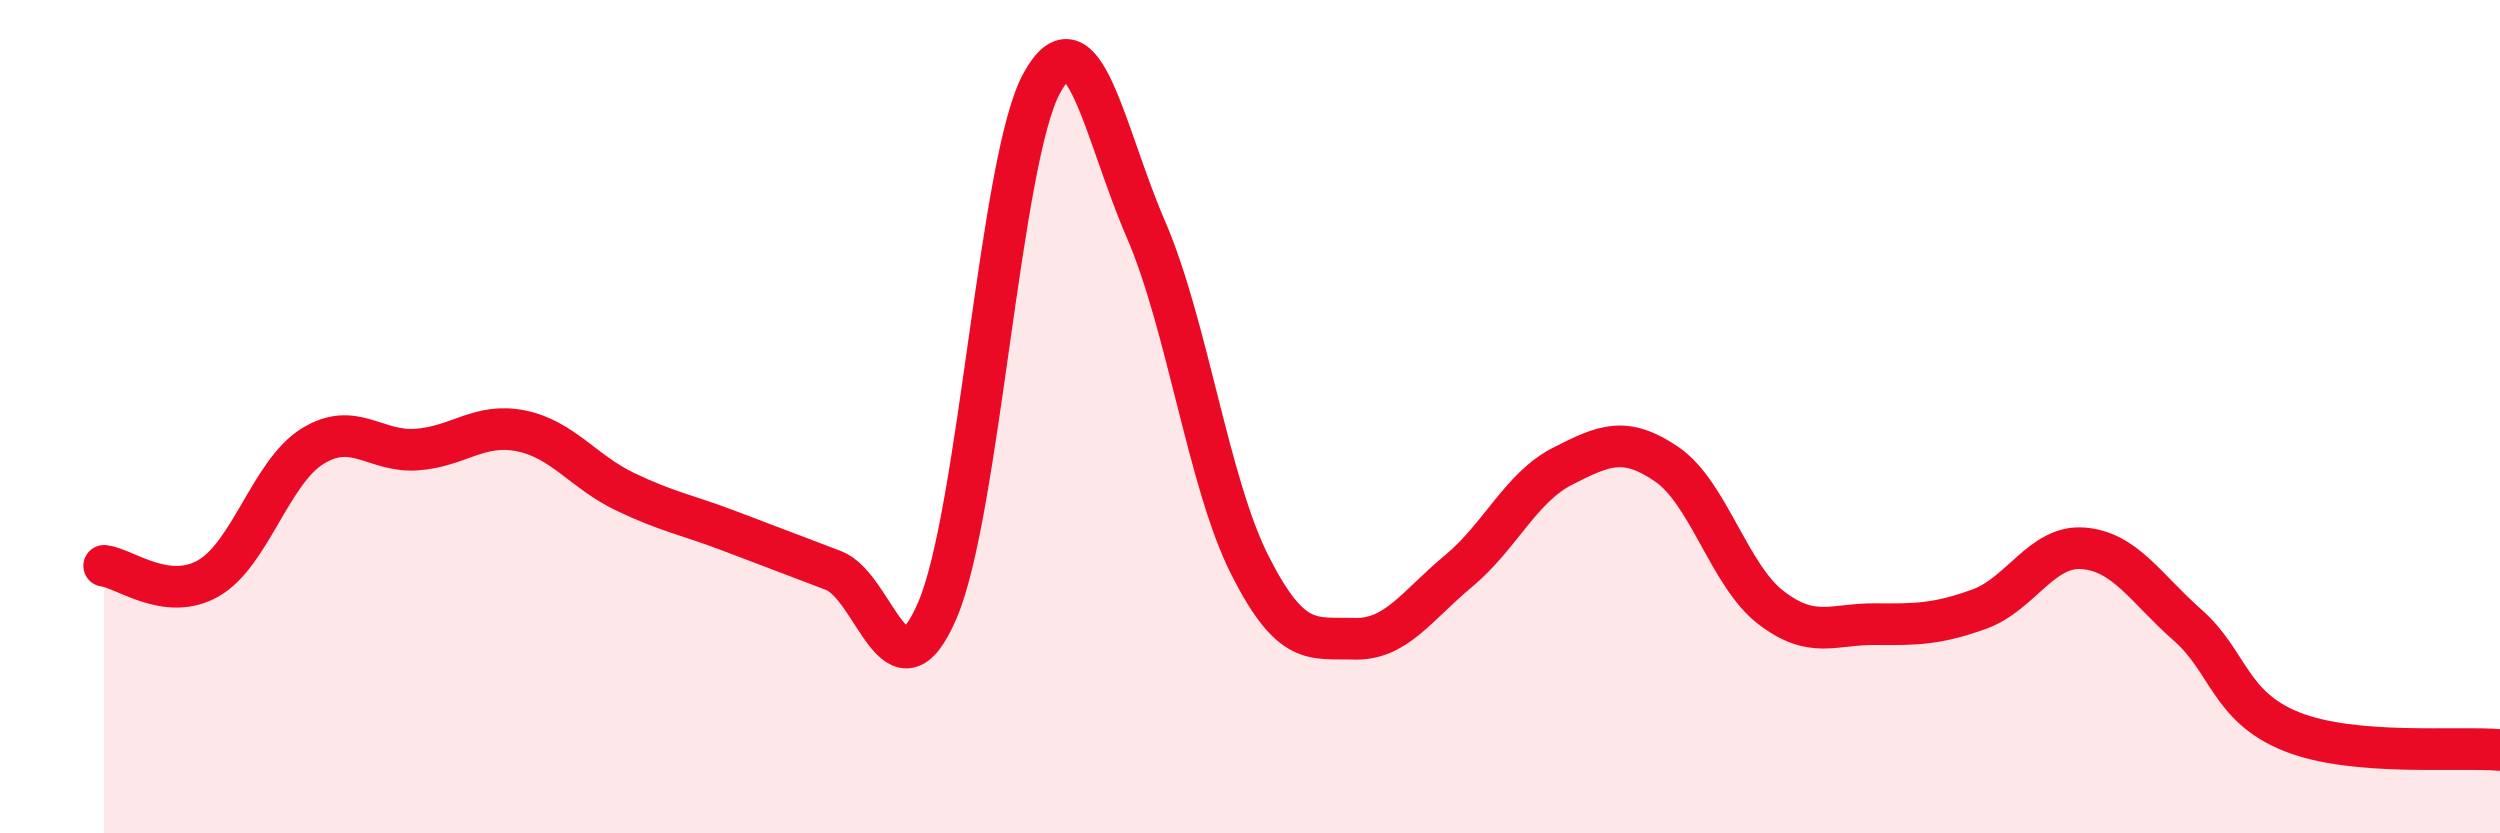 
    <svg width="60" height="20" viewBox="0 0 60 20" xmlns="http://www.w3.org/2000/svg">
      <path
        d="M 2.5,13.58 C 3,13.64 4,14.45 5,13.88 C 6,13.31 6.5,11.33 7.5,10.71 C 8.5,10.09 9,10.86 10,10.79 C 11,10.72 11.5,10.14 12.5,10.34 C 13.5,10.54 14,11.32 15,11.8 C 16,12.28 16.5,12.36 17.5,12.74 C 18.5,13.12 19,13.31 20,13.69 C 21,14.07 21.5,16.98 22.5,14.64 C 23.5,12.3 24,3.83 25,2 C 26,0.17 26.5,3.19 27.5,5.5 C 28.5,7.81 29,11.6 30,13.57 C 31,15.54 31.5,15.3 32.5,15.33 C 33.5,15.36 34,14.54 35,13.71 C 36,12.88 36.5,11.7 37.5,11.19 C 38.5,10.68 39,10.46 40,11.14 C 41,11.82 41.5,13.81 42.5,14.58 C 43.5,15.35 44,14.97 45,14.98 C 46,14.99 46.5,14.98 47.5,14.62 C 48.5,14.26 49,13.08 50,13.16 C 51,13.24 51.5,14.12 52.5,15 C 53.5,15.88 53.5,16.96 55,17.56 C 56.5,18.16 59,17.91 60,18L60 20L2.5 20Z"
        fill="#EB0A25"
        opacity="0.1"
        stroke-linecap="round"
        stroke-linejoin="round"
      />
      <path
        d="M 2.5,13.58 C 3,13.64 4,14.45 5,13.88 C 6,13.31 6.5,11.33 7.5,10.71 C 8.5,10.09 9,10.86 10,10.79 C 11,10.72 11.5,10.14 12.5,10.34 C 13.5,10.54 14,11.32 15,11.8 C 16,12.28 16.5,12.36 17.5,12.74 C 18.5,13.12 19,13.31 20,13.69 C 21,14.07 21.5,16.98 22.5,14.64 C 23.5,12.3 24,3.83 25,2 C 26,0.17 26.5,3.19 27.5,5.5 C 28.5,7.81 29,11.6 30,13.57 C 31,15.54 31.5,15.3 32.5,15.33 C 33.5,15.36 34,14.54 35,13.71 C 36,12.88 36.5,11.7 37.5,11.19 C 38.5,10.68 39,10.46 40,11.14 C 41,11.82 41.5,13.81 42.5,14.58 C 43.5,15.35 44,14.97 45,14.98 C 46,14.99 46.5,14.98 47.5,14.62 C 48.5,14.26 49,13.08 50,13.16 C 51,13.24 51.5,14.12 52.5,15 C 53.5,15.88 53.5,16.96 55,17.56 C 56.5,18.16 59,17.91 60,18"
        stroke="#EB0A25"
        stroke-width="1"
        fill="none"
        stroke-linecap="round"
        stroke-linejoin="round"
      />
    </svg>
  